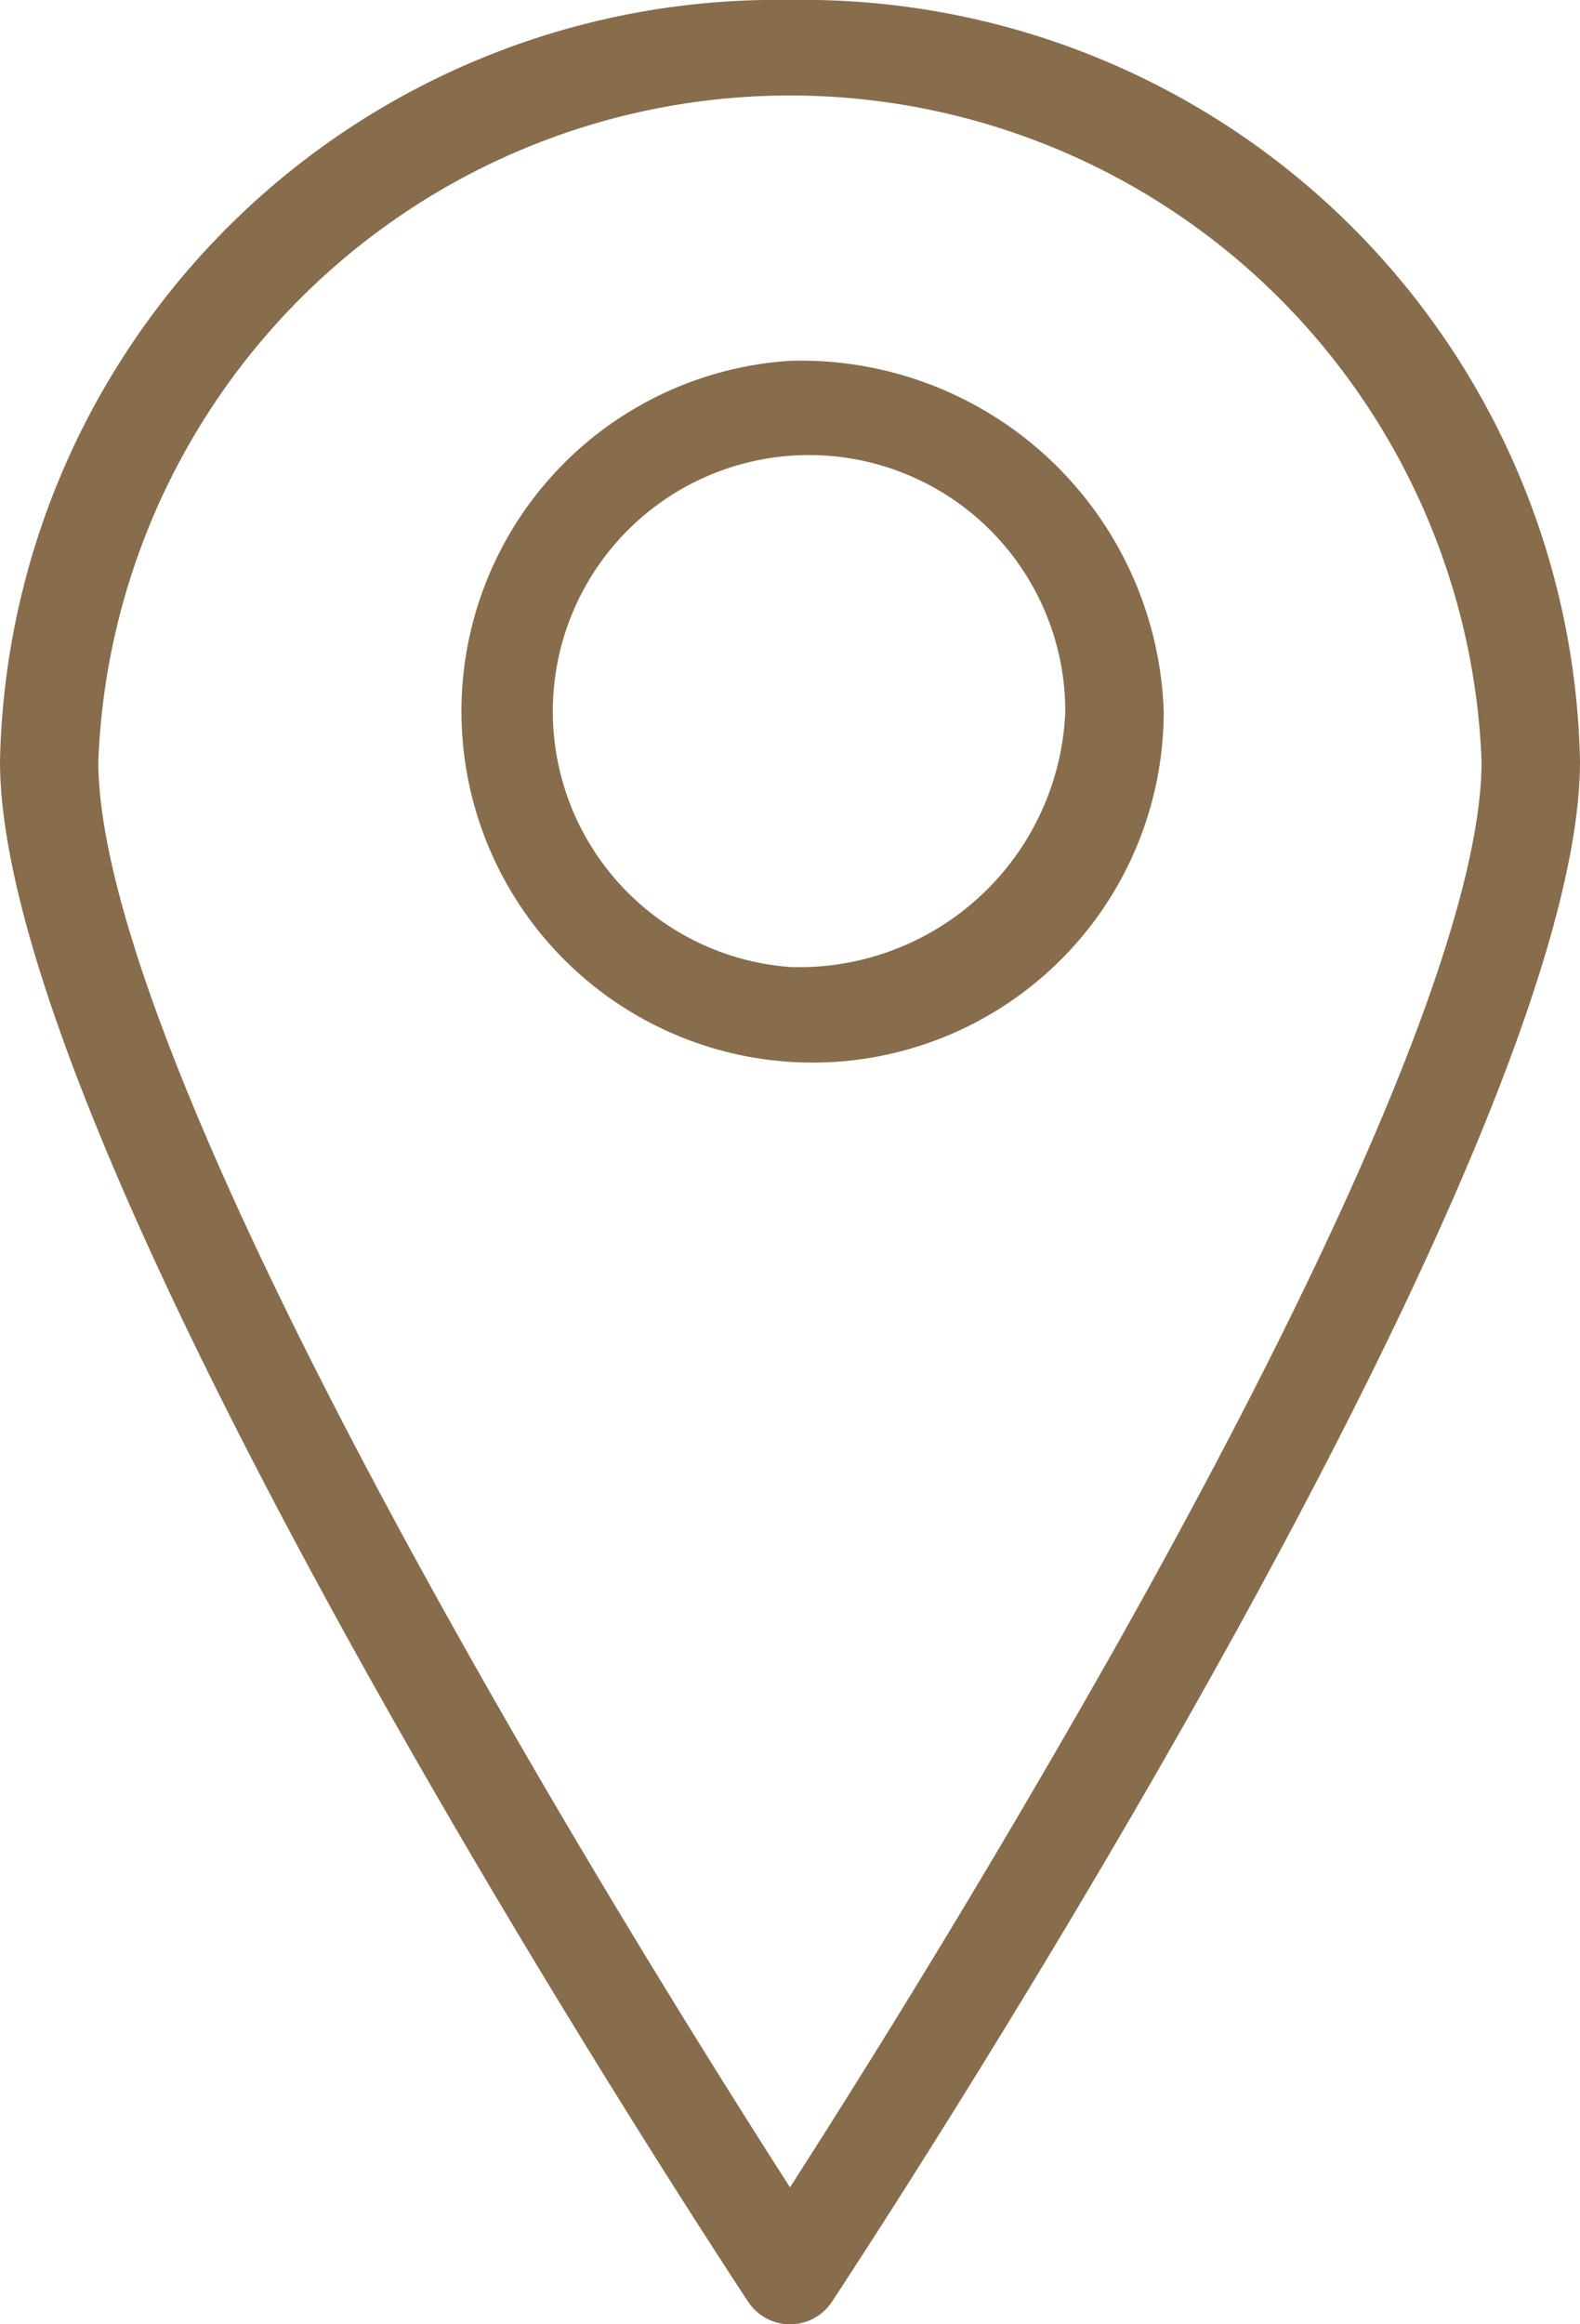 <svg xmlns="http://www.w3.org/2000/svg" width="17" height="25"><g fill="#876d4c"><path d="M8.5 0A8.36 8.36 0 0 0 0 8.187c0 4.339 7.725 16.079 8.054 16.577a.54.54 0 0 0 .893 0C9.276 24.264 17 12.526 17 8.187A8.36 8.36 0 0 0 8.5 0m0 23.527c-.7-1.09-2.118-3.346-3.523-5.846-2.564-4.562-3.919-7.845-3.919-9.493a7.447 7.447 0 0 1 14.883 0c0 1.648-1.355 4.931-3.919 9.493A122 122 0 0 1 8.5 23.527"/><path d="M8.5 3.881a3.778 3.778 0 1 0 4.021 3.77A3.906 3.906 0 0 0 8.5 3.881m0 6.52a2.757 2.757 0 1 1 2.962-2.75 2.865 2.865 0 0 1-2.962 2.75"/></g></svg>